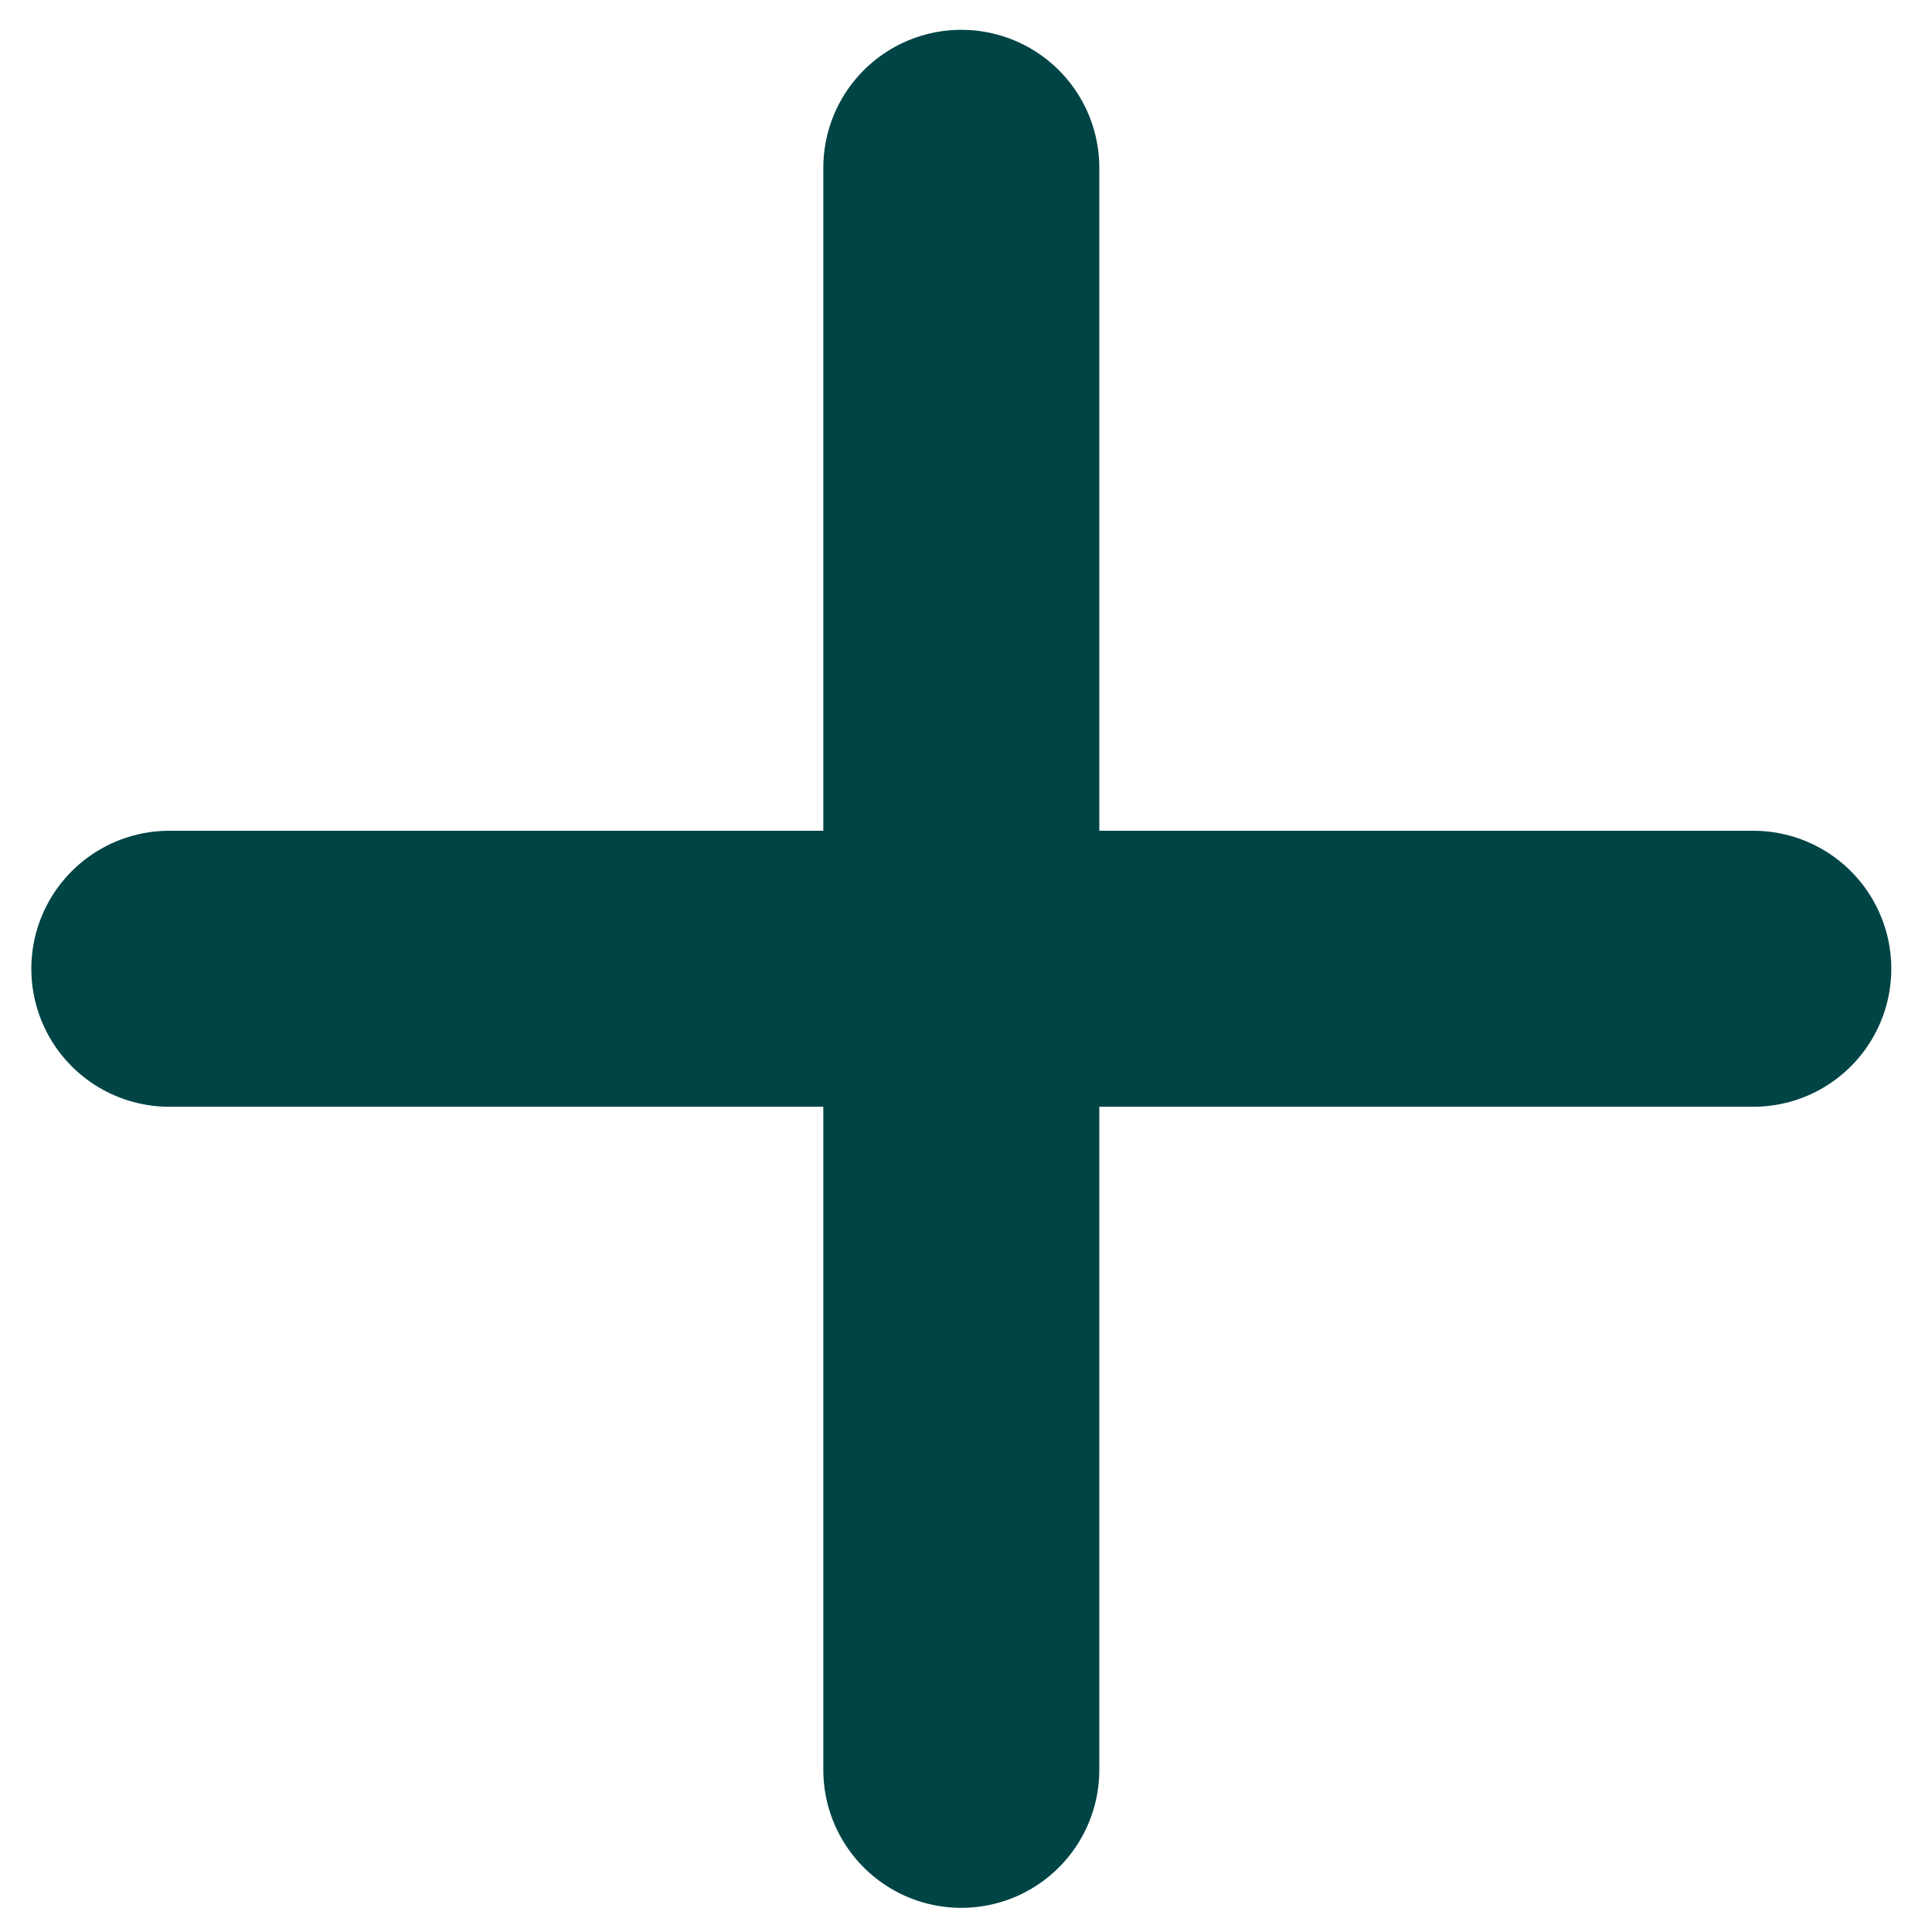 <?xml version="1.0" encoding="UTF-8"?>
<svg width="14px" height="14px" viewBox="0 0 14 14" version="1.1" xmlns="http://www.w3.org/2000/svg" xmlns:xlink="http://www.w3.org/1999/xlink">
    <title>Group</title>
    <g id="Design-V1" stroke="none" stroke-width="1" fill="none" fill-rule="evenodd" stroke-linecap="round">
        <g id="De-Morgen-en-De-Volkskrant" transform="translate(-222, -454)" stroke="#004446" stroke-width="2">
            <g id="Group-3-Copy" transform="translate(137.966, 330.716)">
                <g id="Play-button" transform="translate(71, 110.5)">
                    <g id="Group" transform="translate(14, 14)">
                        <line x1="6" y1="0" x2="6" y2="11.609" id="Path"></line>
                        <line x1="0.261" y1="5.804" x2="11.739" y2="5.804" id="Path-Copy"></line>
                    </g>
                </g>
            </g>
        </g>
    </g>
</svg>